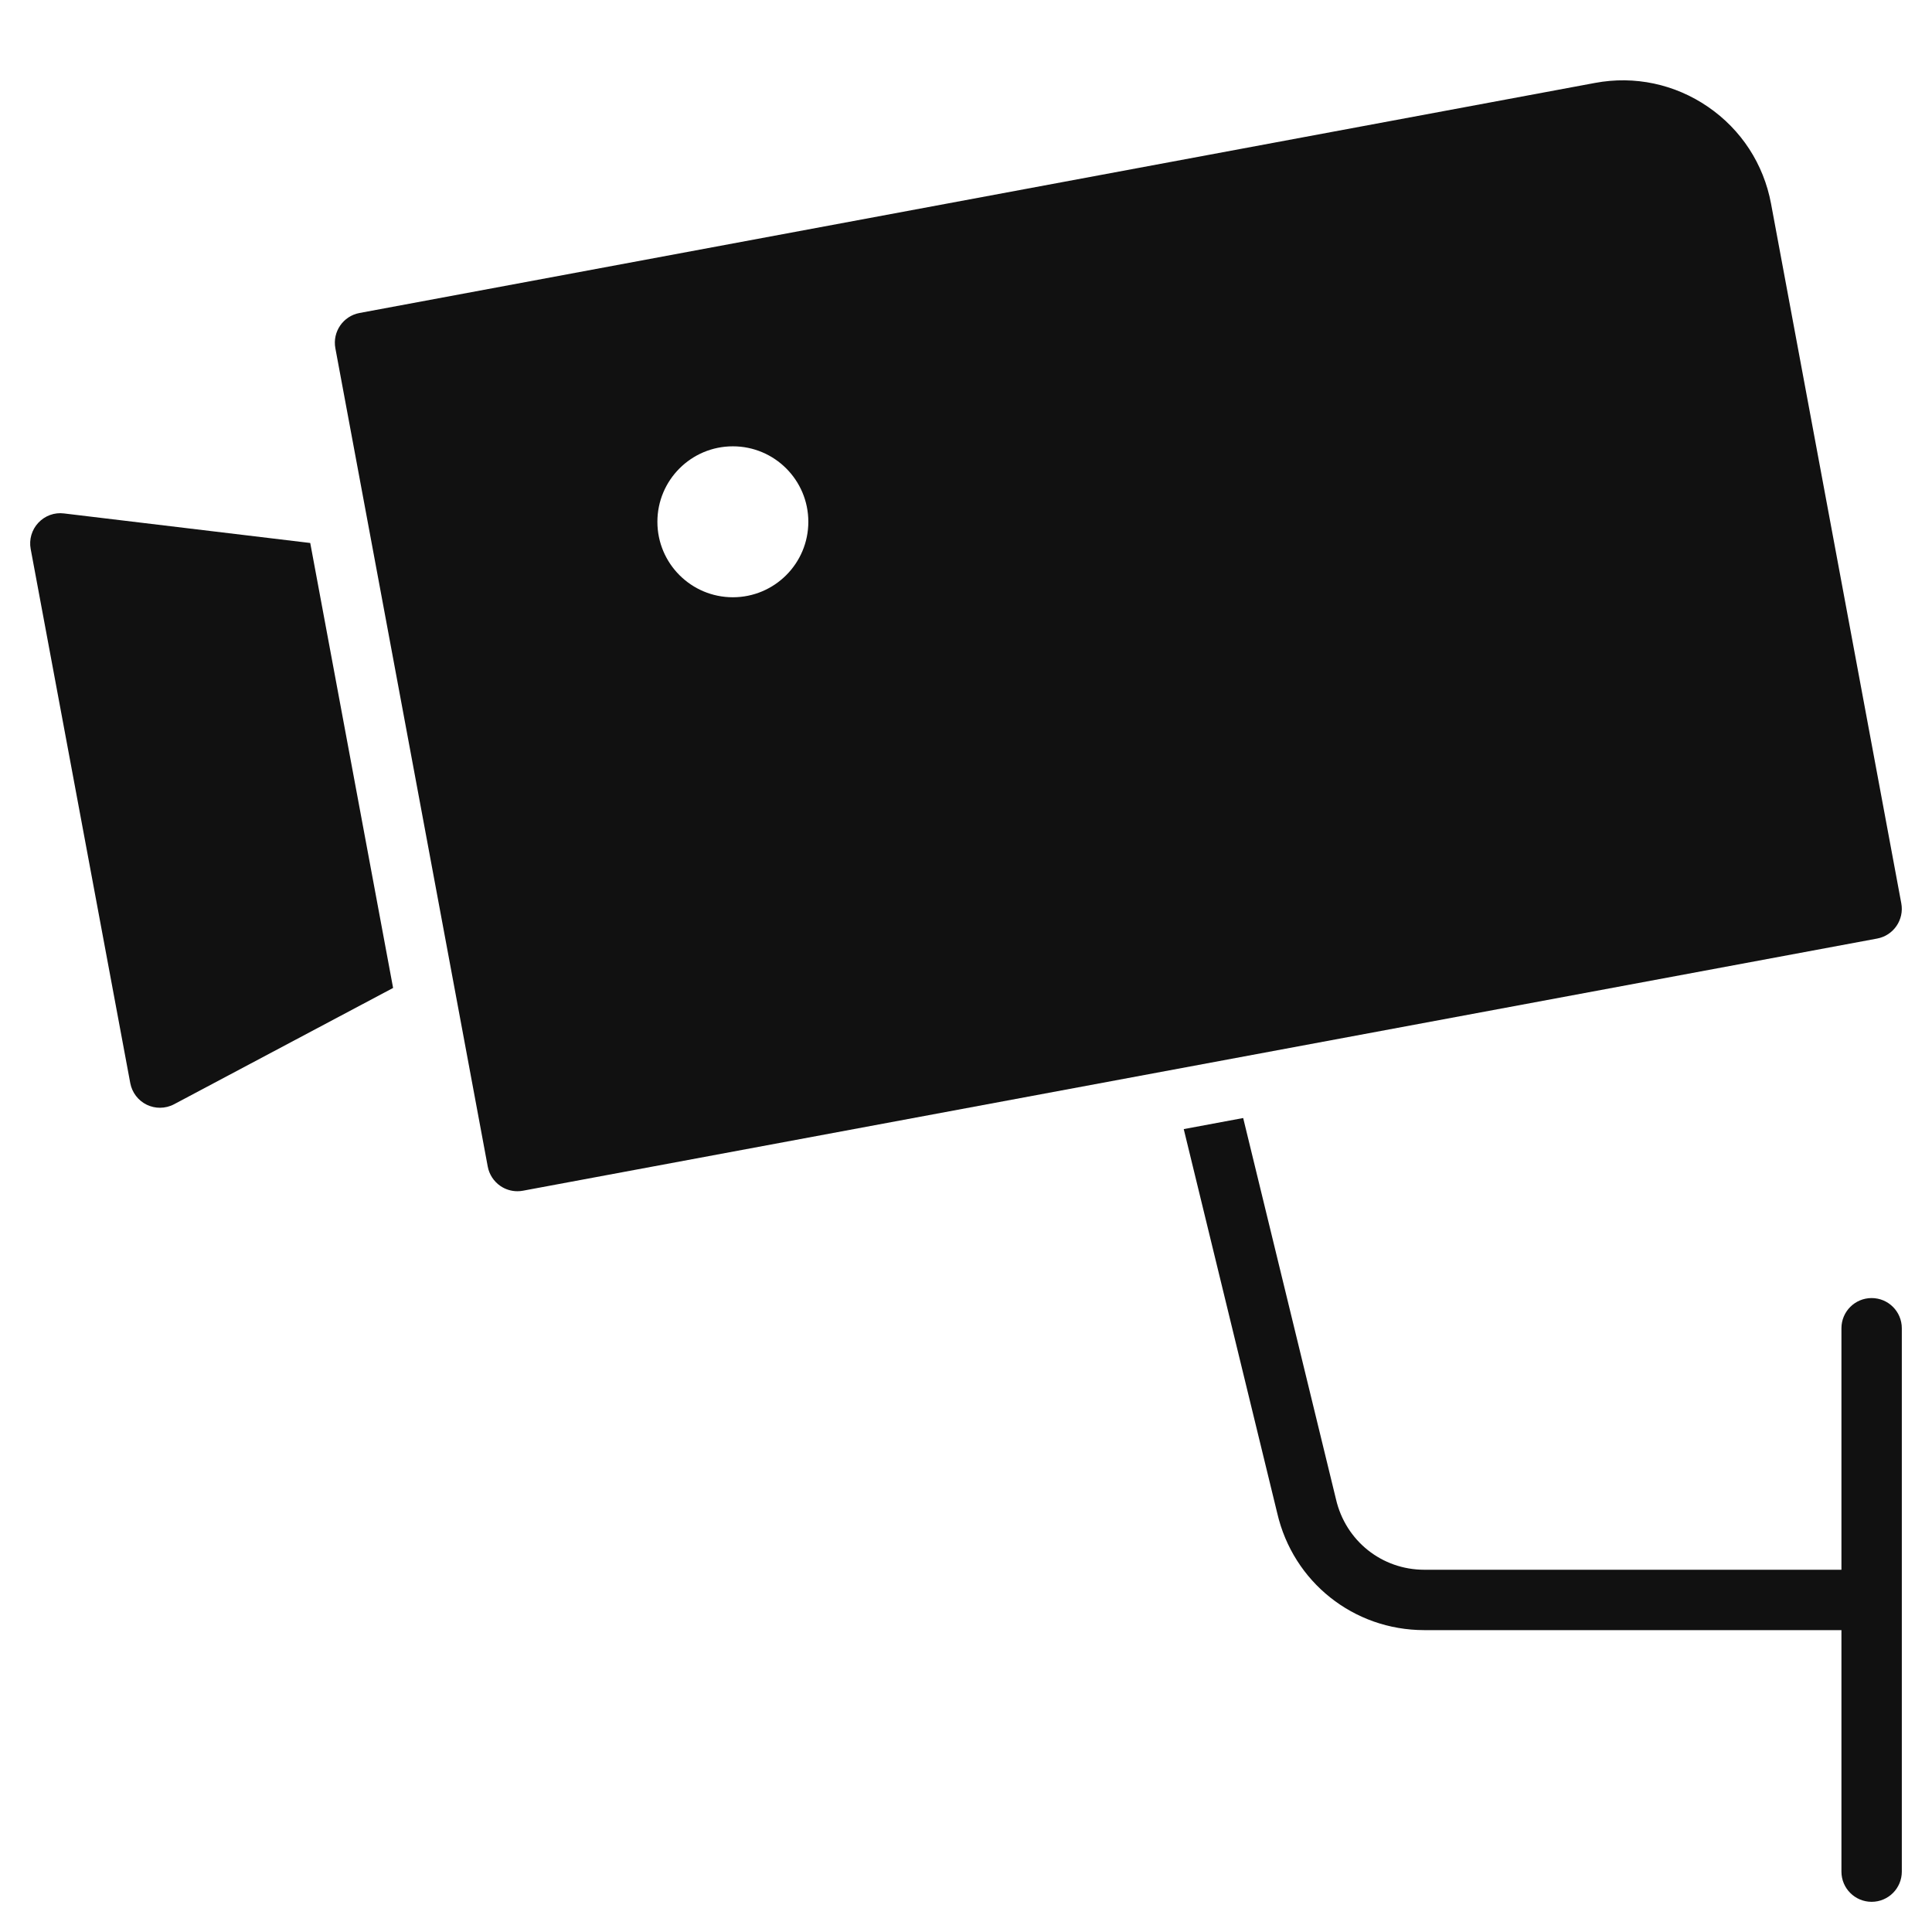 <svg xmlns="http://www.w3.org/2000/svg" viewBox="0 0 64 64" width="64" height="64"><g class="nc-icon-wrapper" stroke="none" fill="#111111"><path fill="#111111" d="M10.277,17.987l-8.158-0.979c-0.317-0.04-0.631,0.076-0.849,0.309c-0.218,0.232-0.312,0.554-0.254,0.867 l3.299,17.695c0.059,0.313,0.263,0.58,0.549,0.718c0.138,0.066,0.286,0.099,0.435,0.099c0.161,0,0.322-0.039,0.469-0.117 l7.254-3.852L10.277,17.987z"></path> <path fill="#111111" d="M58.668,6.747c-0.245-1.313-0.986-2.452-2.088-3.208c-1.101-0.755-2.433-1.038-3.743-0.792L11.91,10.368 c-0.543,0.101-0.901,0.623-0.801,1.166l5.048,27.11c0.049,0.261,0.199,0.491,0.418,0.642c0.167,0.115,0.365,0.175,0.565,0.175 c0.061,0,0.122-0.005,0.183-0.017l44.859-8.353c0.543-0.101,0.901-0.623,0.801-1.166L58.668,6.747z M24.277,19.785 c-1.381,0-2.5-1.119-2.5-2.5c0-1.381,1.119-2.5,2.5-2.5c1.381,0,2.5,1.119,2.5,2.5C26.777,18.666,25.657,19.785,24.277,19.785z"></path> <path data-color="color-2" d="M62,43c-0.553,0-1,0.448-1,1v8H47.182c-1.405,0-2.607-0.956-2.926-2.337l-3.074-12.627 l-1.969,0.367l3.097,12.722C42.837,52.406,44.84,54,47.182,54H61v8c0,0.552,0.447,1,1,1s1-0.448,1-1V44C63,43.448,62.553,43,62,43z"></path></g></svg>